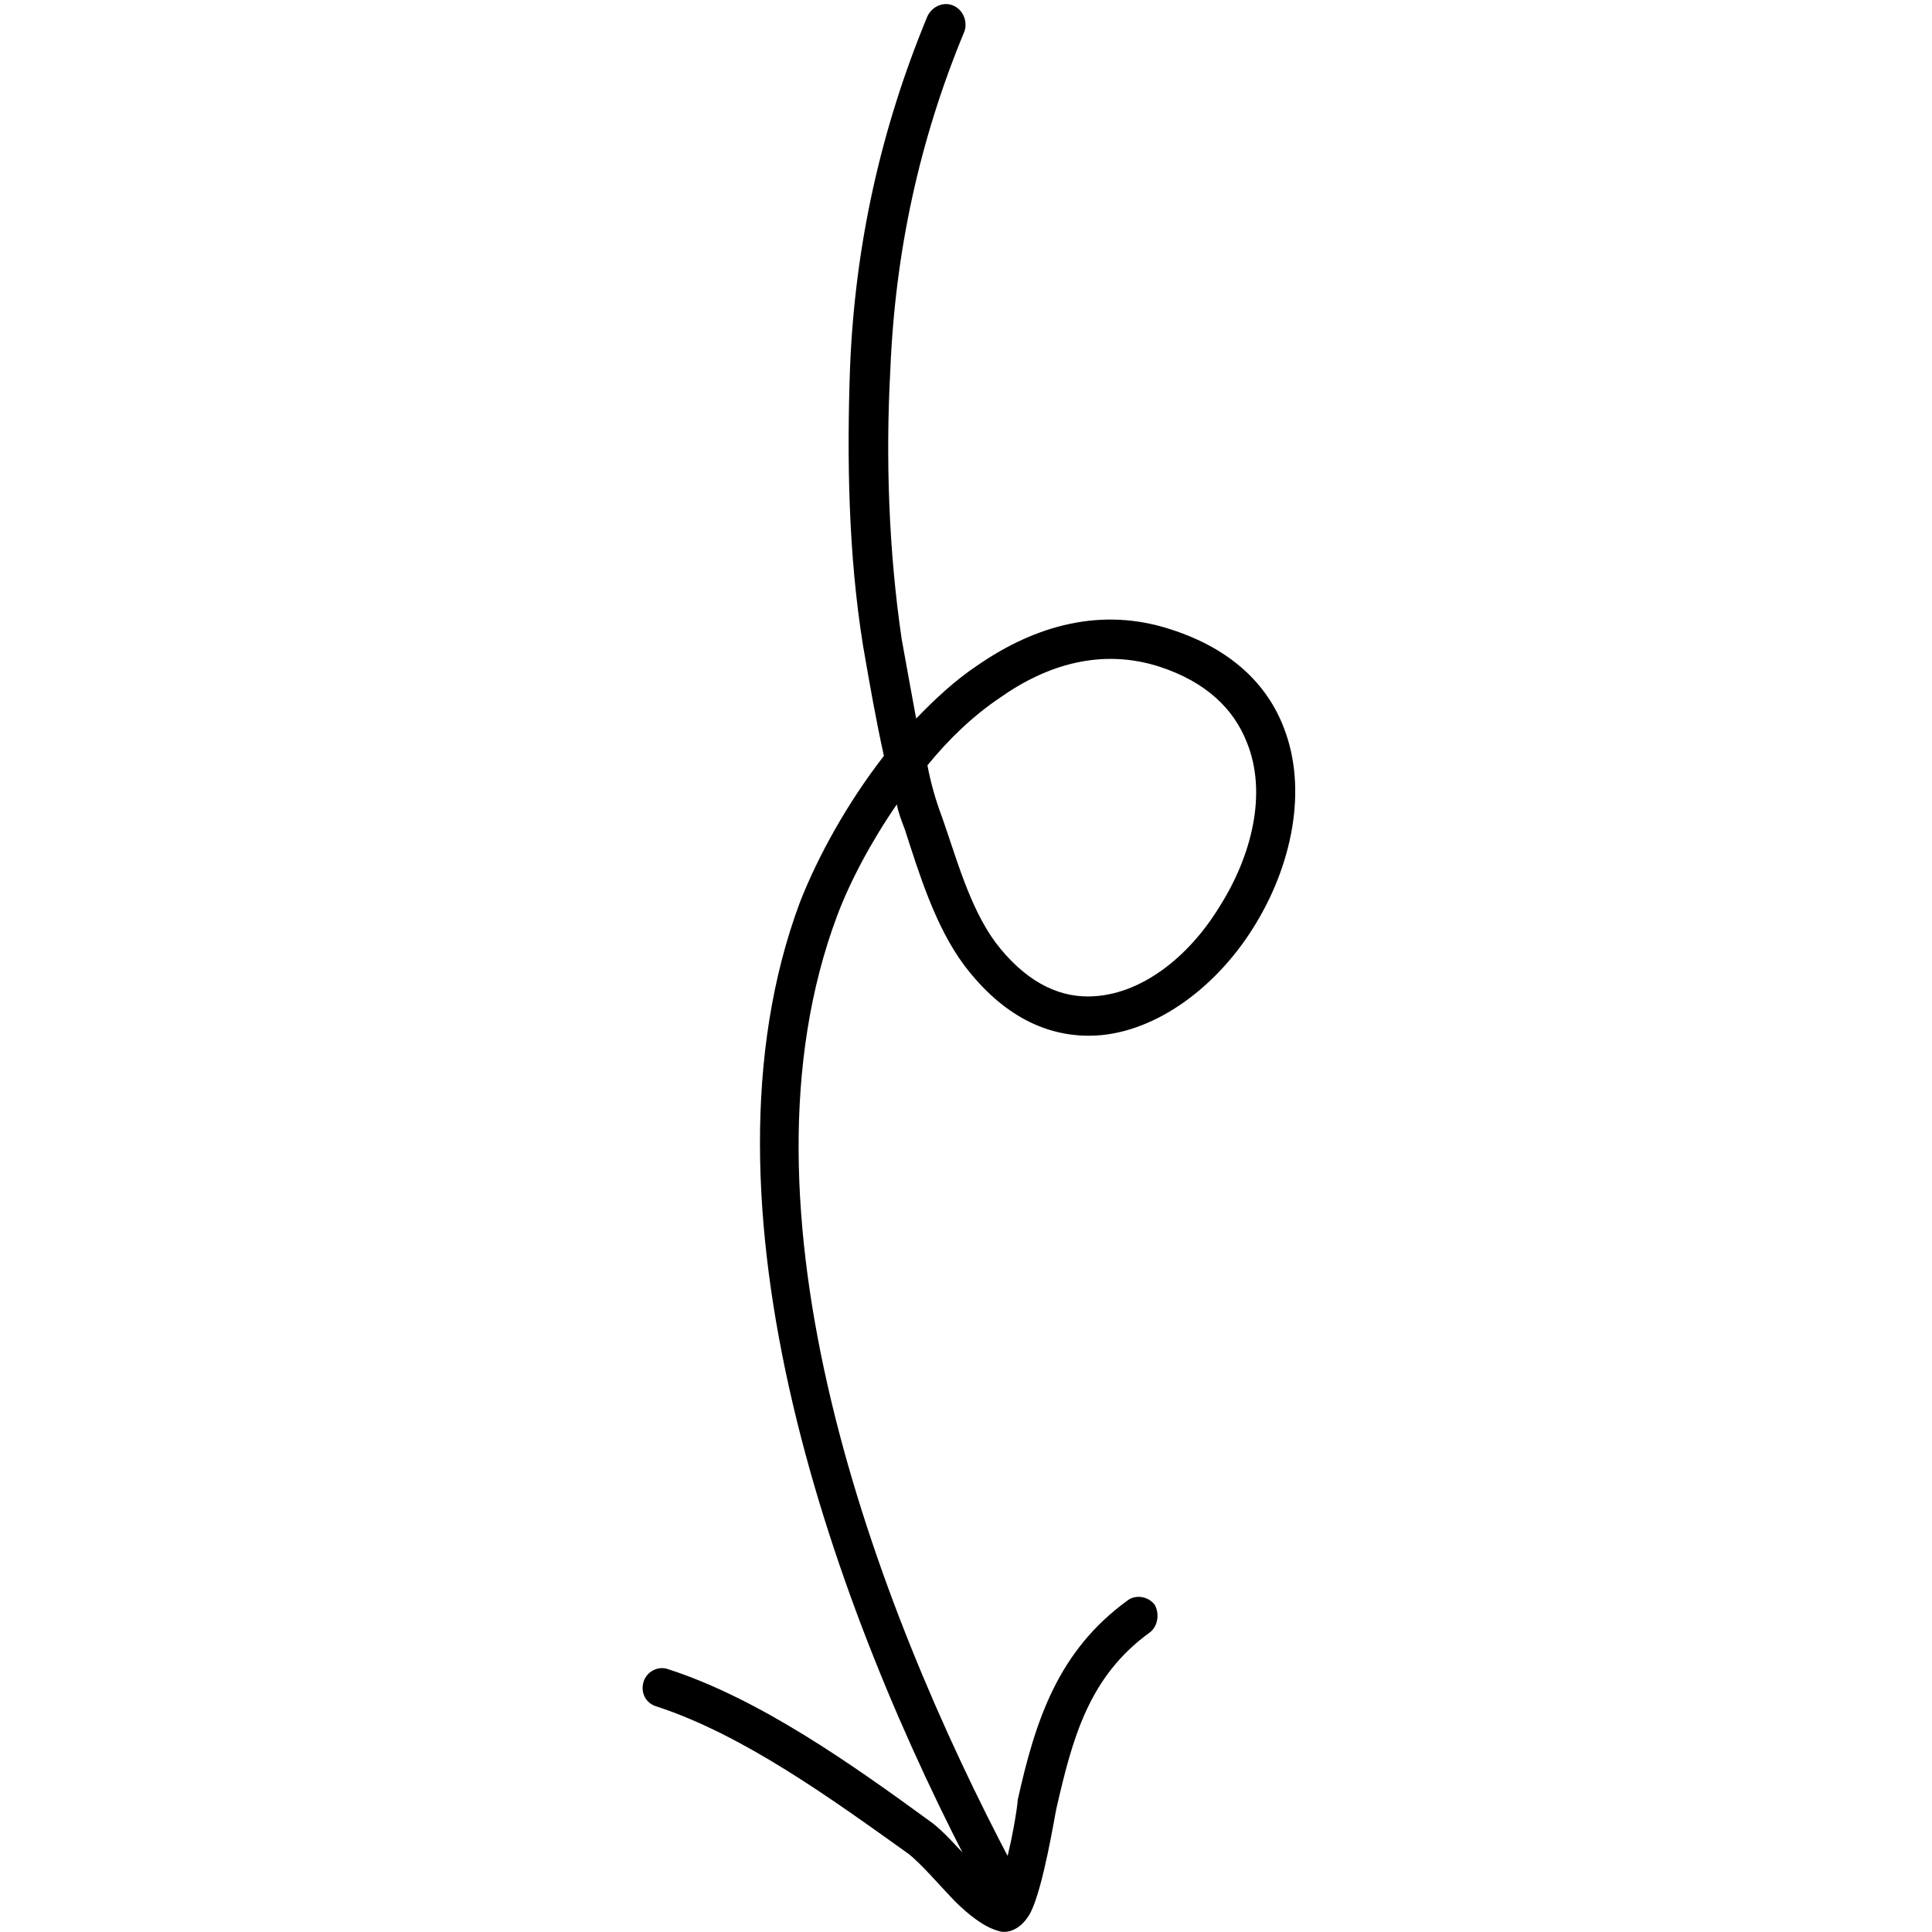 <svg width="77" height="77" viewBox="0 0 77 77" fill="none" xmlns="http://www.w3.org/2000/svg">
<g clip-path="url(#clip0_51_6041)">
<path fill-rule="evenodd" clip-rule="evenodd" d="M35.742 32.059C35.806 32.393 35.935 32.726 36.063 33.058C36.642 34.852 37.285 36.944 38.441 38.488C39.984 40.514 41.719 41.296 43.454 41.279C45.897 41.253 48.403 39.451 49.945 36.983C51.488 34.536 52.131 31.473 51.167 29.006C50.524 27.315 49.11 25.872 46.668 25.086C43.904 24.178 41.269 24.92 38.955 26.52C38.056 27.12 37.285 27.843 36.513 28.638C36.321 27.591 36.127 26.534 35.935 25.462C35.42 21.953 35.292 18.263 35.485 14.725C35.677 10.045 36.642 5.568 38.441 1.243C38.57 0.843 38.377 0.385 37.991 0.221C37.606 0.057 37.156 0.247 36.963 0.647C35.099 5.143 34.071 9.796 33.878 14.66C33.749 18.301 33.814 22.096 34.392 25.708C34.65 27.205 34.907 28.673 35.228 30.125C33.75 32.03 32.593 34.146 31.886 35.946C27.387 47.984 33.235 64.195 39.019 75.103C39.212 75.485 39.663 75.63 40.048 75.429C40.434 75.226 40.562 74.752 40.37 74.371C34.778 63.813 28.994 48.15 33.364 36.499C33.878 35.128 34.714 33.556 35.742 32.059ZM36.963 30.502C37.092 31.189 37.284 31.872 37.541 32.554C38.12 34.198 38.634 36.13 39.662 37.544C40.819 39.073 42.105 39.727 43.39 39.714C45.447 39.693 47.375 38.144 48.596 36.147C49.881 34.128 50.524 31.613 49.689 29.576C49.174 28.265 48.082 27.183 46.218 26.573C43.904 25.826 41.719 26.489 39.855 27.807C38.763 28.541 37.799 29.475 36.963 30.502Z" fill="black"/>
<path fill-rule="evenodd" clip-rule="evenodd" d="M39.79 75.223C39.468 74.996 39.147 74.656 38.826 74.317C38.183 73.663 37.604 72.97 37.09 72.605C34.005 70.357 30.278 67.699 26.614 66.521C26.229 66.388 25.779 66.613 25.65 67.025C25.522 67.435 25.715 67.877 26.164 68.01C29.635 69.141 33.17 71.715 36.191 73.872C36.705 74.267 37.412 75.103 38.054 75.772C38.633 76.34 39.211 76.793 39.79 76.958C40.111 77.074 40.689 76.945 41.075 76.221C41.589 75.196 42.039 72.347 42.104 72.072C42.746 69.278 43.389 66.821 45.831 65.057C46.153 64.803 46.217 64.313 46.024 63.964C45.767 63.615 45.253 63.538 44.931 63.792C42.168 65.803 41.268 68.555 40.561 71.739C40.561 71.942 40.304 73.645 39.918 74.828C39.854 74.956 39.854 75.097 39.79 75.223Z" fill="black"/>
</g>
<defs>
<clipPath id="clip0_51_6041">
<rect width="77" height="77" fill="white" transform="translate(77 77) rotate(-180)"/>
</clipPath>
</defs>
</svg>
